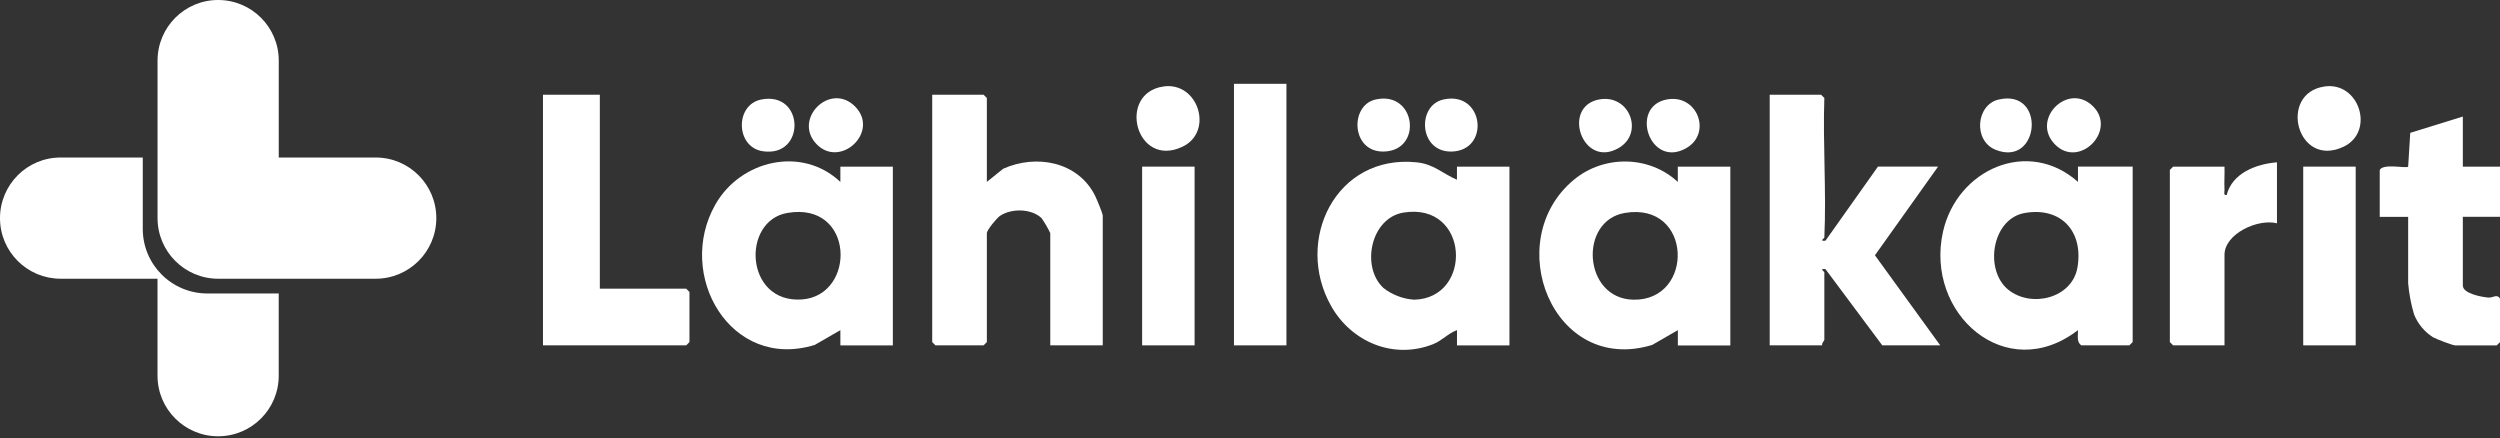 <svg width="194" height="34" viewBox="0 0 194 34" fill="none" xmlns="http://www.w3.org/2000/svg">
<rect x="0" y="0" width="194" height="34" fill="#333333" stroke="none"/>
<path d="M161.508 26.8C161.123 26.527 161.266 26.029 161.251 25.616C155.664 29.926 149.343 24.327 150.78 17.968C151.869 13.154 157.372 10.669 161.251 14.115V12.93H165.495V26.544L165.241 26.798H161.508V26.8ZM157.136 16.524C154.561 16.961 153.961 20.954 155.835 22.476C157.619 23.922 160.797 23.154 161.211 20.756C161.688 17.988 159.971 16.044 157.136 16.524Z" fill="white"/>
<path d="M76.58 14.115L77.846 13.096C80.401 11.944 83.629 12.537 84.959 15.151C85.087 15.404 85.573 16.562 85.573 16.737V26.8H81.501V18.09C81.306 17.68 81.076 17.287 80.814 16.914C80.026 16.187 78.504 16.152 77.607 16.746C77.343 16.92 76.58 17.857 76.58 18.09V26.547L76.324 26.8H72.593L72.34 26.547V7.351H76.327L76.58 7.605V14.118V14.115Z" fill="white"/>
<path d="M113.063 26.8V25.616C112.371 25.869 111.914 26.431 111.195 26.713C108.122 27.918 104.877 26.533 103.302 23.759C100.412 18.658 103.657 11.958 109.92 12.595C111.268 12.732 111.905 13.454 113.06 13.946V12.933H117.132V26.803H113.06L113.063 26.8ZM107.353 22.345C108.04 22.883 108.875 23.2 109.748 23.256C114.326 23.142 114.041 15.669 108.916 16.495C106.364 16.909 105.59 20.703 107.353 22.345Z" fill="white"/>
<path d="M130.202 26.8V25.619L128.214 26.765C120.487 29.129 116.416 18.684 122.137 13.946C124.471 12.014 127.975 12.054 130.199 14.12V12.936H134.273V26.806H130.202V26.8ZM126.084 16.524C122.492 17.133 122.859 23.163 126.73 23.256C131.517 23.372 131.374 15.628 126.084 16.524Z" fill="white"/>
<path d="M65.213 26.8V25.619L63.226 26.765C56.689 28.782 52.405 21.329 55.514 15.867C57.472 12.427 62.233 11.298 65.213 14.118V12.933H69.285V26.803H65.213V26.8ZM61.095 16.524C57.516 17.141 57.798 23.541 62.219 23.238C66.453 22.947 66.351 15.616 61.095 16.524Z" fill="white"/>
<path d="M141.569 18.428C141.566 18.506 141.133 18.722 141.654 18.681L145.728 12.93H150.393L145.495 19.81L150.562 26.8H146.066L141.654 20.881C141.133 20.837 141.569 21.064 141.569 21.134V26.378C141.569 26.434 141.345 26.635 141.401 26.8H137.329V7.351H141.316L141.569 7.605C141.447 11.202 141.735 14.836 141.569 18.428Z" fill="white"/>
<path d="M46.547 7.351V22.403H53.249L53.502 22.656V26.547L53.249 26.8H42.135V7.351H46.547Z" fill="white"/>
<path d="M191.116 9.042V12.933H194V16.824H191.116V22.153C191.116 22.793 192.589 23.046 193.078 23.09C193.465 23.125 193.764 22.779 194 23.169V26.55L193.747 26.803H190.522C190.333 26.803 189.035 26.306 188.791 26.163C188.133 25.744 187.624 25.127 187.333 24.402C187.097 23.614 186.946 22.805 186.873 21.984V16.827H184.667V13.189C184.946 12.66 186.722 13.087 186.873 12.936L187.036 10.308L191.113 9.045L191.116 9.042Z" fill="white"/>
<path d="M99.827 6.504H95.756V26.8H99.827V6.504Z" fill="white"/>
<path d="M176.693 12.593V17.328C175.223 16.952 172.621 18.128 172.621 19.781V26.8H168.634L168.381 26.547V13.186L168.634 12.933H172.621C172.641 13.521 172.589 14.123 172.621 14.711C172.633 14.903 172.511 15.177 172.79 15.13C173.221 13.428 175.089 12.721 176.695 12.596" fill="white"/>
<path d="M92.7 12.93H88.629V26.8H92.7V12.93Z" fill="white"/>
<path d="M182.802 12.93H178.73V26.8H182.802V12.93Z" fill="white"/>
<path d="M90.284 6.711C92.994 6.318 94.216 10.232 91.748 11.391C88.137 13.087 86.661 7.238 90.284 6.711Z" fill="white"/>
<path d="M180.386 6.711C183.096 6.318 184.318 10.232 181.85 11.391C178.238 13.087 176.763 7.238 180.386 6.711Z" fill="white"/>
<path d="M59.057 7.727C62.436 7.04 62.553 12.226 59.2 11.737C57.073 11.426 57.023 8.14 59.057 7.727Z" fill="white"/>
<path d="M111.995 7.724C115.156 7.005 115.677 11.696 112.639 11.76C110.107 11.813 109.932 8.195 111.995 7.724Z" fill="white"/>
<path d="M66.342 8.253C68.31 10.215 65.193 13.131 63.342 11.161C61.526 9.225 64.419 6.338 66.342 8.253Z" fill="white"/>
<path d="M106.733 7.724C109.888 7.005 110.444 11.699 107.376 11.76C104.847 11.813 104.722 8.184 106.733 7.724Z" fill="white"/>
<path d="M129.305 7.727C131.706 7.238 132.873 10.323 130.871 11.484C128.042 13.128 126.424 8.312 129.305 7.727Z" fill="white"/>
<path d="M124.047 7.727C126.448 7.238 127.615 10.323 125.612 11.484C122.807 13.116 121.168 8.312 124.047 7.727Z" fill="white"/>
<path d="M159.443 11.184C157.601 9.26 160.43 6.394 162.359 8.192C164.373 10.069 161.347 13.172 159.443 11.184Z" fill="white"/>
<path d="M155.093 7.724C158.813 6.865 158.289 13.018 154.846 11.618C153.097 10.905 153.353 8.125 155.093 7.724Z" fill="white"/>
<path d="M11.079 17.764V12.223H4.7C2.104 12.223 0 14.33 0 16.929C0 19.525 2.104 21.626 4.7 21.629H12.223V29.152C12.223 31.748 14.327 33.855 16.926 33.855C19.525 33.855 21.629 31.751 21.629 29.152V22.773H16.088C13.32 22.773 11.079 20.529 11.079 17.764Z" fill="white"/>
<path d="M12.226 4.7V16.926C12.226 19.522 14.33 21.629 16.928 21.629H29.154C31.75 21.629 33.858 19.525 33.858 16.926C33.858 14.327 31.753 12.223 29.154 12.223H21.631V4.7C21.631 2.104 19.524 0 16.926 0C14.33 0 12.229 2.104 12.226 4.7Z" fill="white"/>
</svg>
